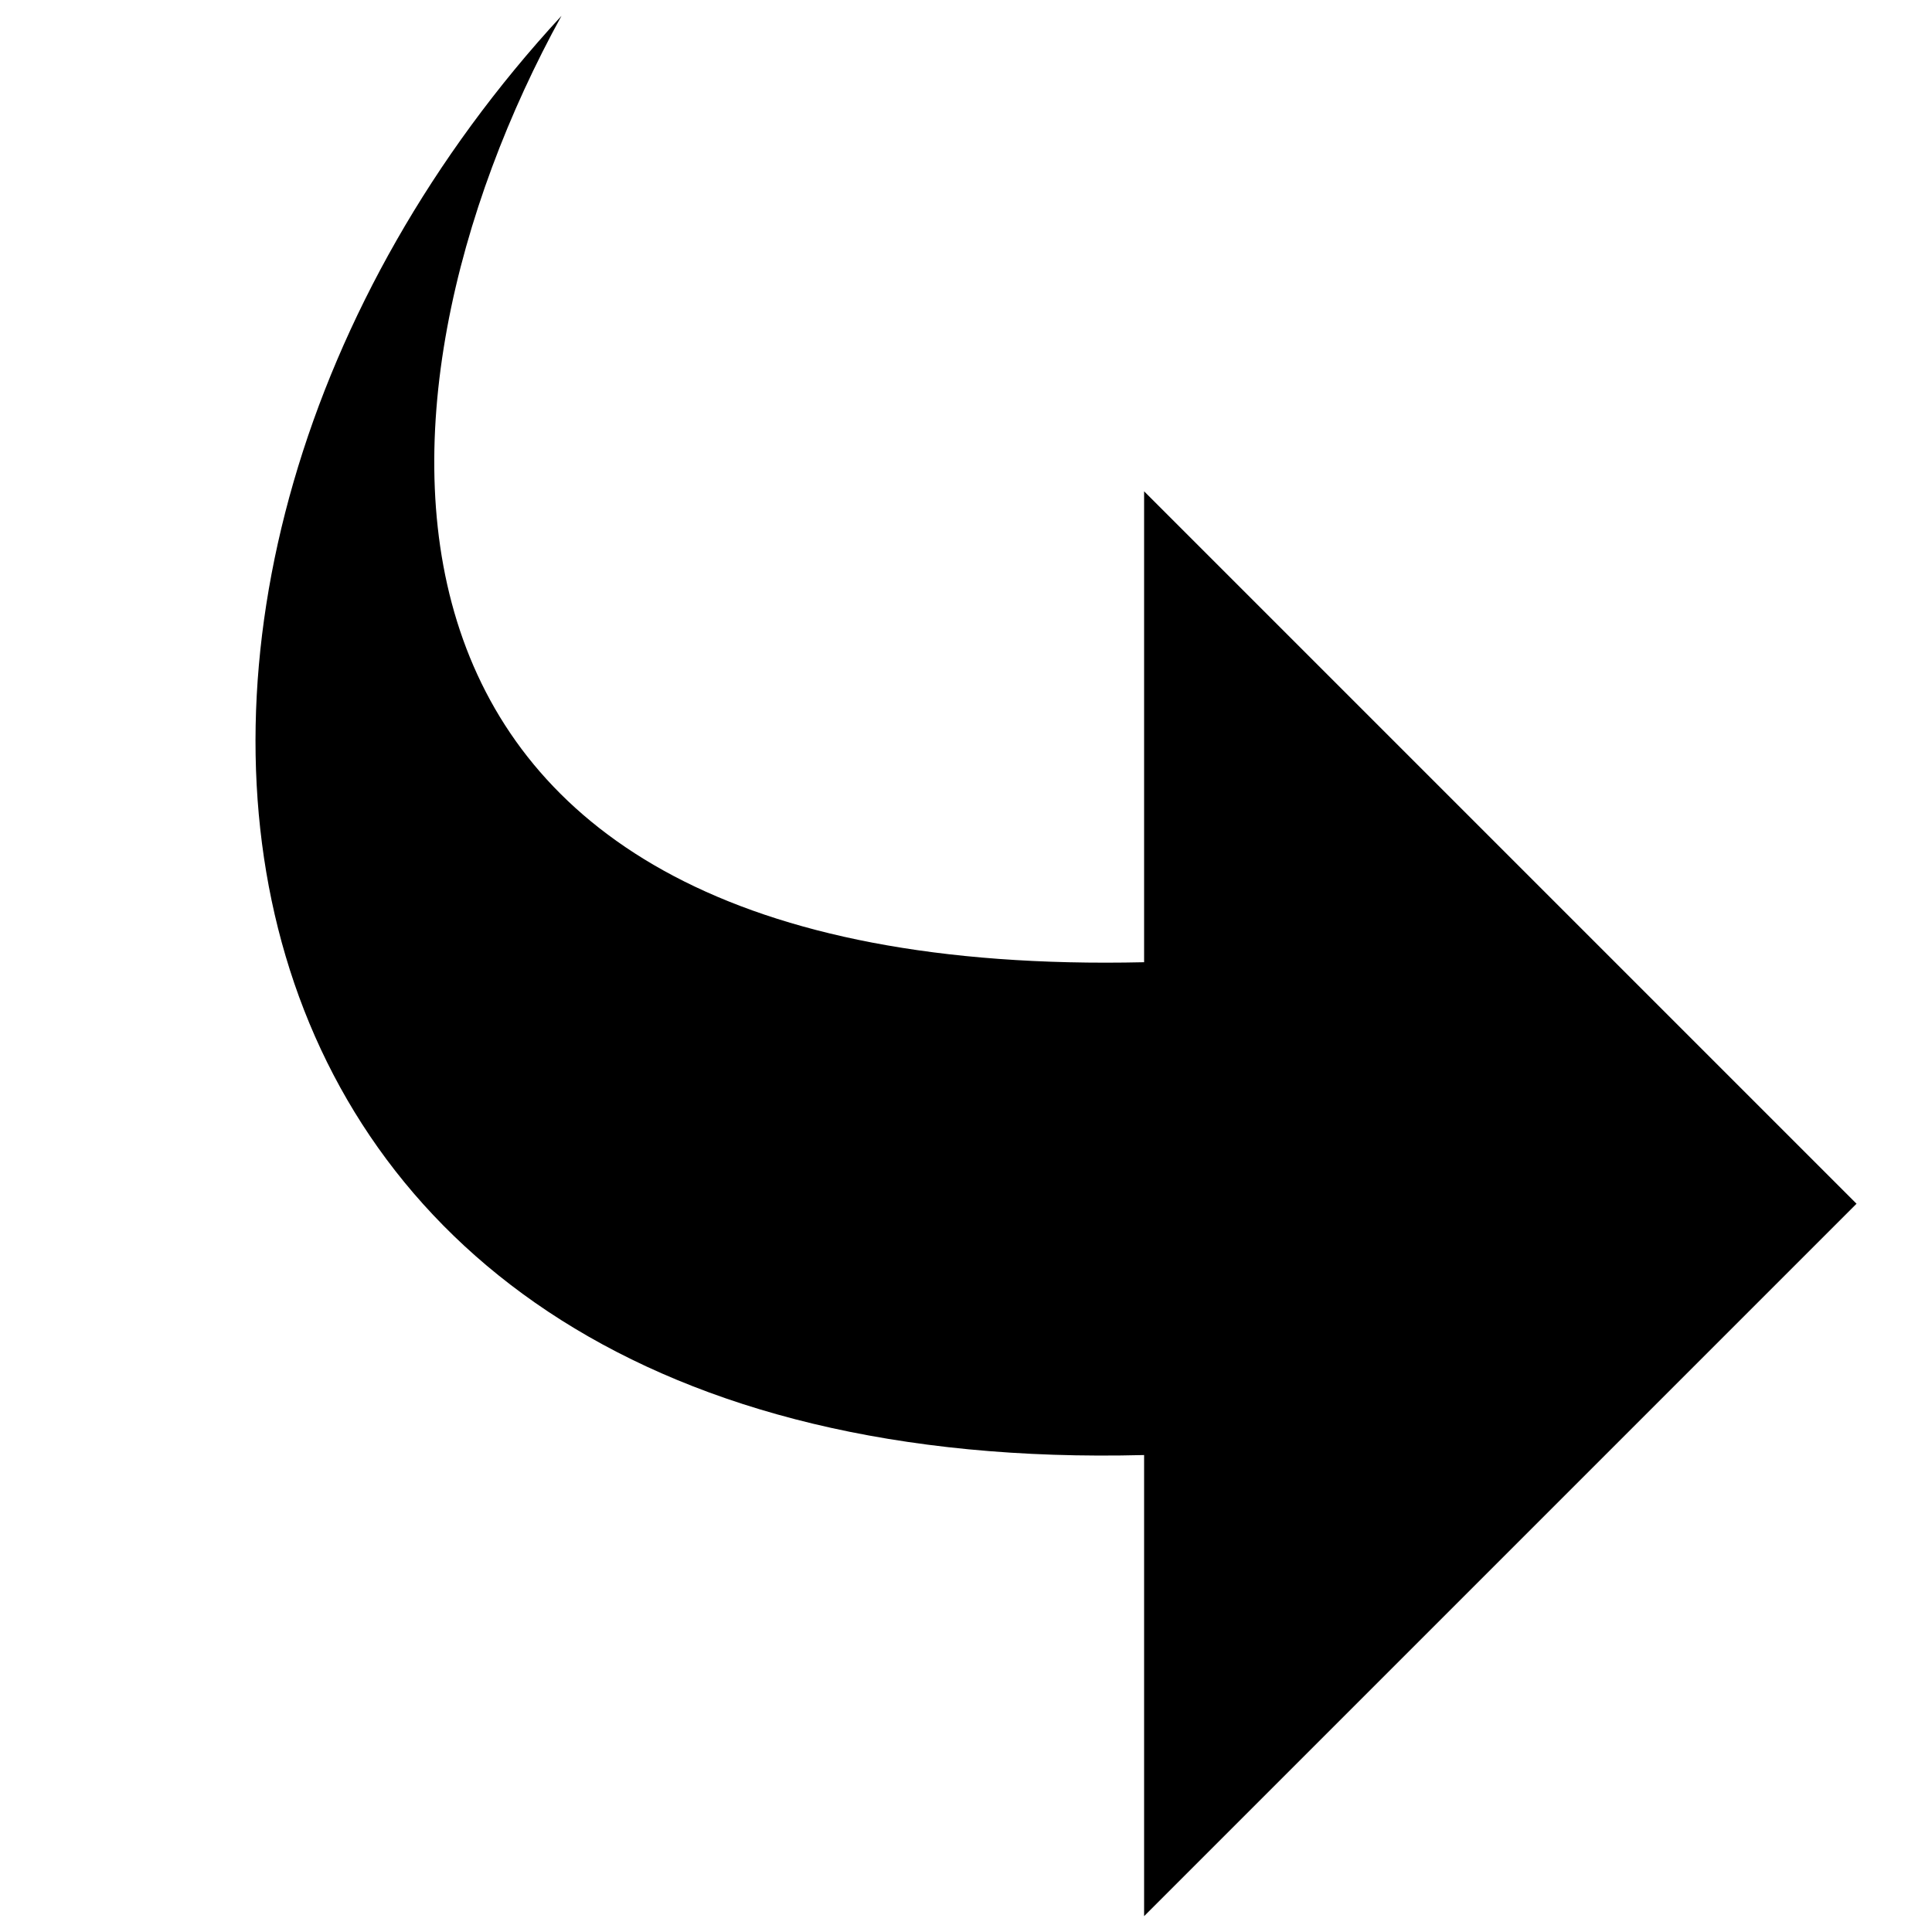 <?xml version="1.0" encoding="utf-8"?>
<!-- Svg Vector Icons : http://www.onlinewebfonts.com/icon -->
<!DOCTYPE svg PUBLIC "-//W3C//DTD SVG 1.1//EN" "http://www.w3.org/Graphics/SVG/1.1/DTD/svg11.dtd">
<svg version="1.1" xmlns="http://www.w3.org/2000/svg" xmlns:xlink="http://www.w3.org/1999/xlink" x="0px" y="0px" viewBox="0 0 256 256" enable-background="new 0 0 256 256" xml:space="preserve">
<g><g><path fill="#000000" d="M10,2.1L10,2.1L10,2.1z"/><path fill="#000000" d="M74.4,2.1C46.5,52.8,41.8,130,151.6,127.5V65.1l94.4,94.4l-94.4,94.4v-61.1C20.1,196.2,5.5,76.7,74.4,2.1L74.4,2.1z"/></g></g>
</svg>